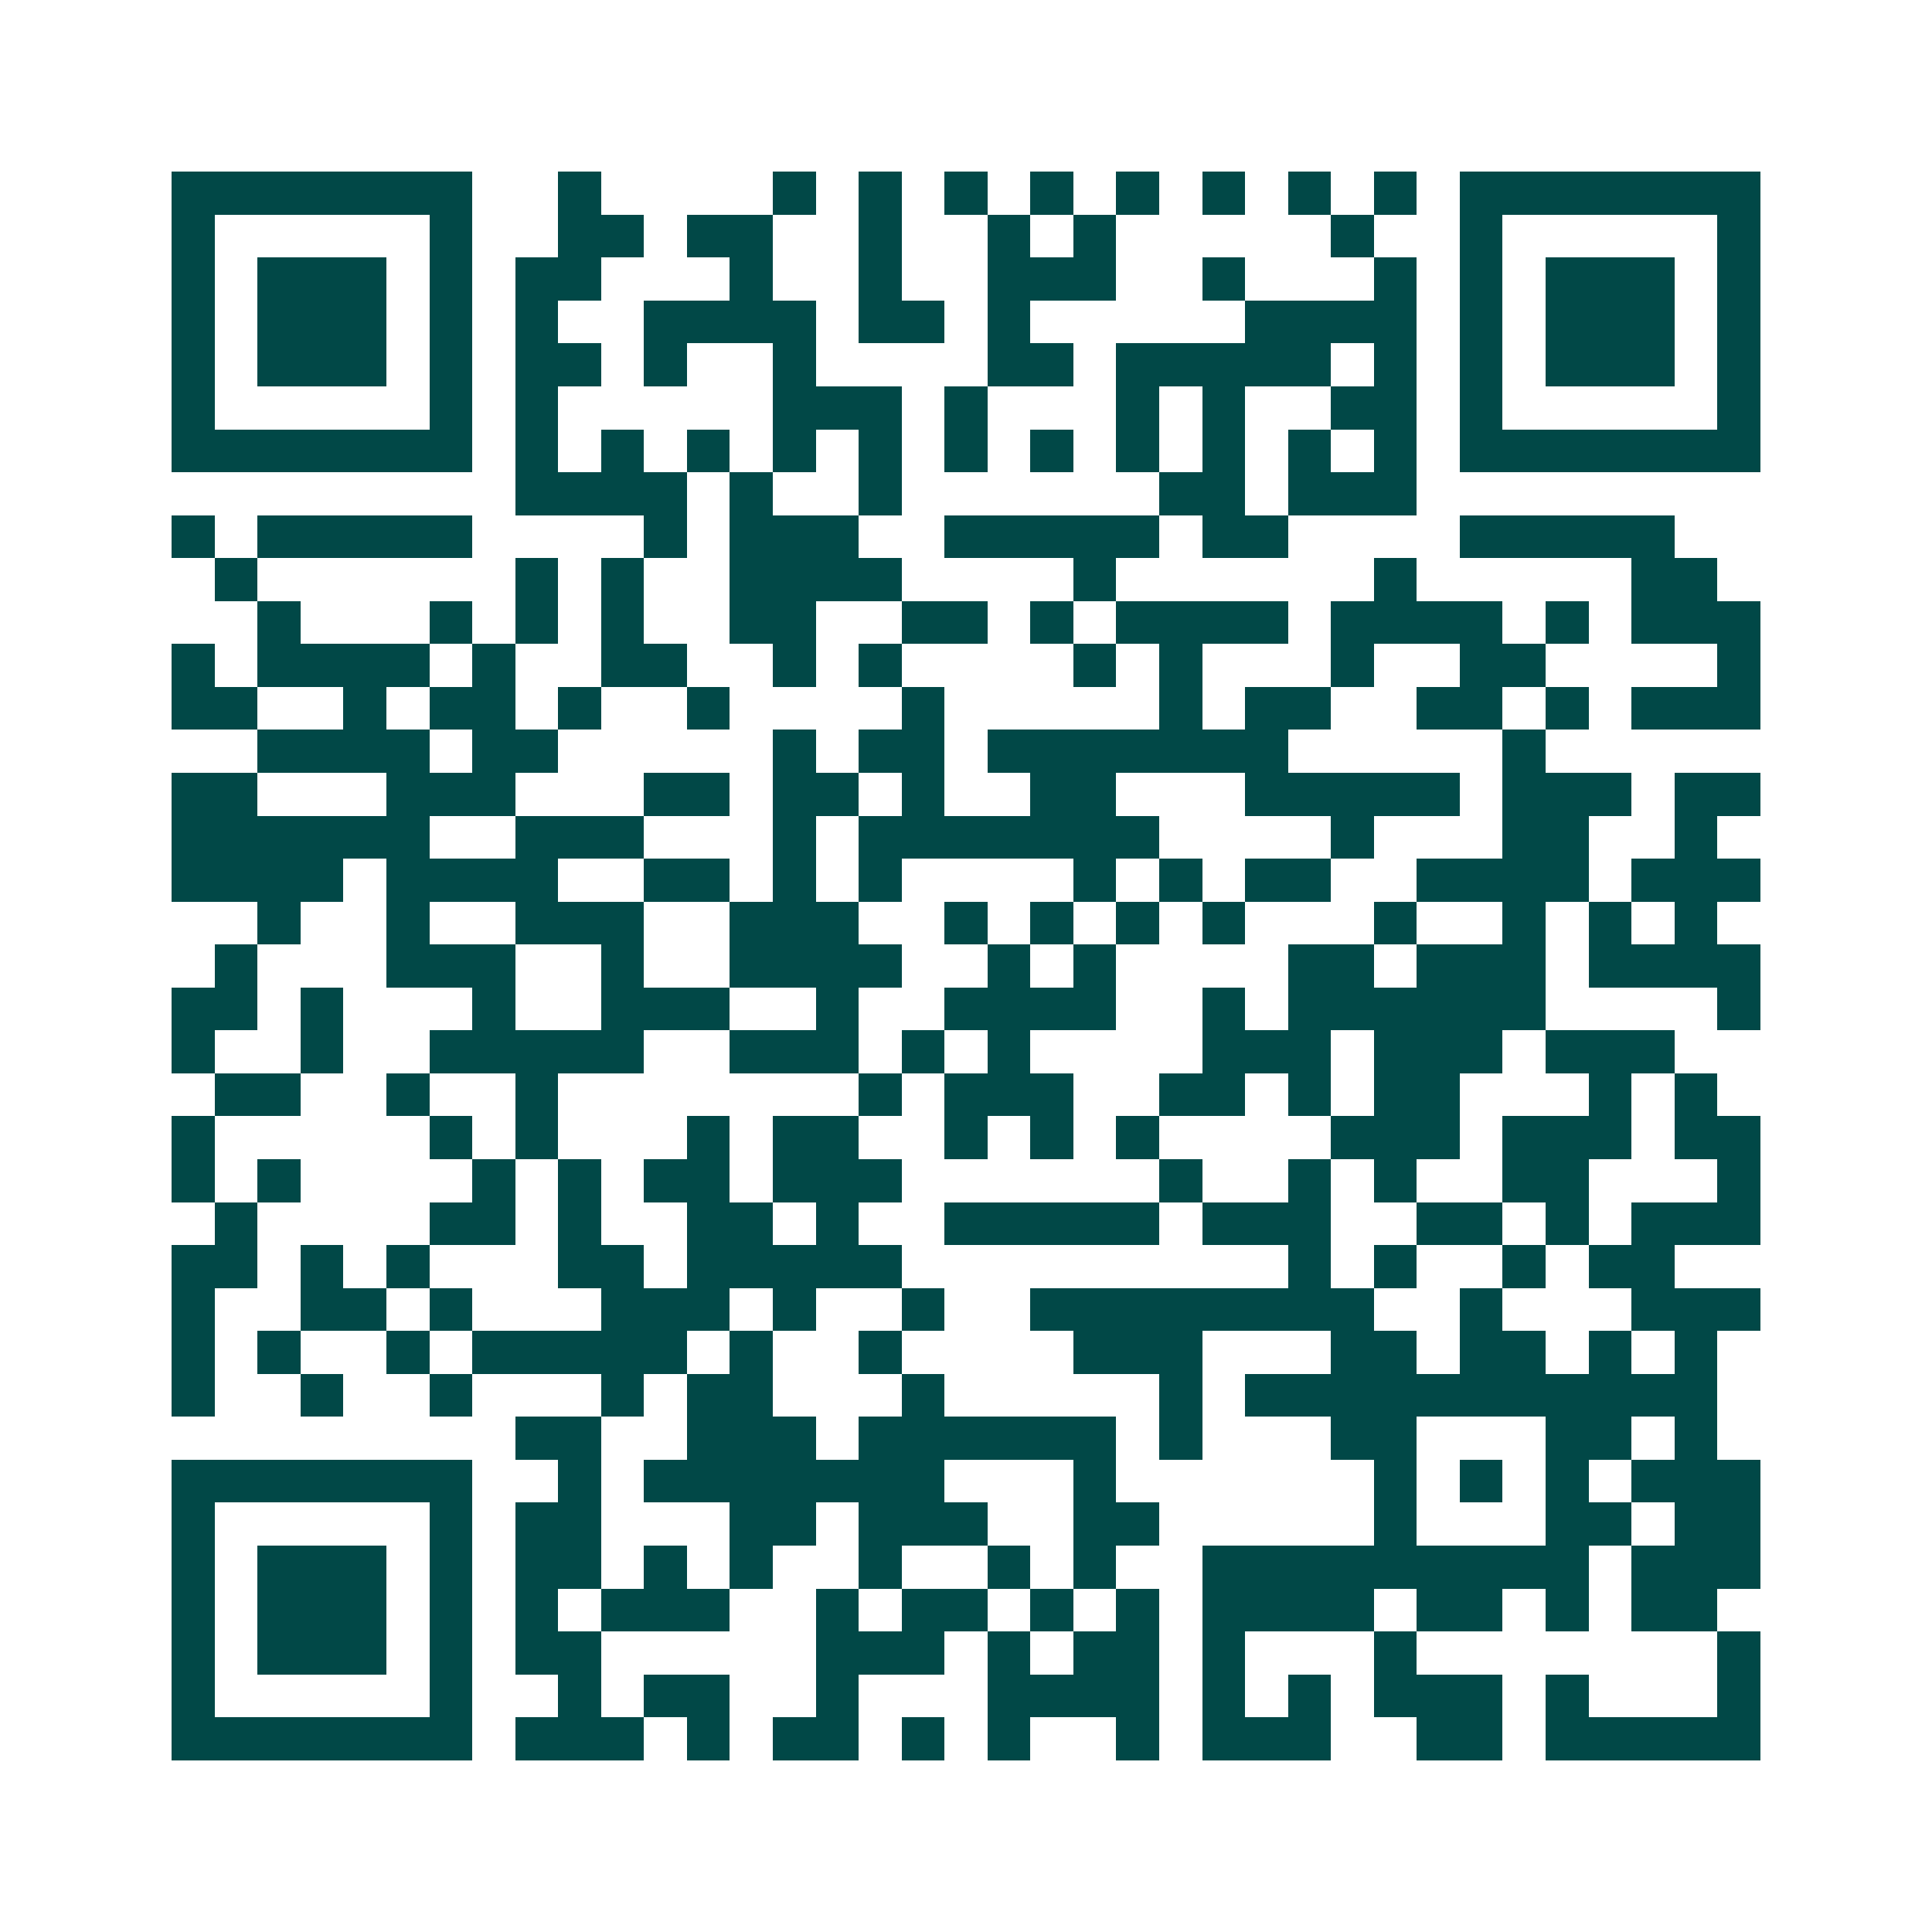 <svg xmlns="http://www.w3.org/2000/svg" width="200" height="200" viewBox="0 0 45 45" shape-rendering="crispEdges"><path fill="#ffffff" d="M0 0h45v45H0z"/><path stroke="#014847" d="M4 4.5h7m2 0h1m4 0h1m1 0h1m1 0h1m1 0h1m1 0h1m1 0h1m1 0h1m1 0h1m1 0h7M4 5.5h1m5 0h1m2 0h2m1 0h2m2 0h1m2 0h1m1 0h1m5 0h1m2 0h1m5 0h1M4 6.5h1m1 0h3m1 0h1m1 0h2m3 0h1m2 0h1m2 0h3m2 0h1m3 0h1m1 0h1m1 0h3m1 0h1M4 7.5h1m1 0h3m1 0h1m1 0h1m2 0h4m1 0h2m1 0h1m5 0h4m1 0h1m1 0h3m1 0h1M4 8.5h1m1 0h3m1 0h1m1 0h2m1 0h1m2 0h1m4 0h2m1 0h5m1 0h1m1 0h1m1 0h3m1 0h1M4 9.5h1m5 0h1m1 0h1m5 0h3m1 0h1m3 0h1m1 0h1m2 0h2m1 0h1m5 0h1M4 10.5h7m1 0h1m1 0h1m1 0h1m1 0h1m1 0h1m1 0h1m1 0h1m1 0h1m1 0h1m1 0h1m1 0h1m1 0h7M12 11.5h4m1 0h1m2 0h1m6 0h2m1 0h3M4 12.5h1m1 0h5m4 0h1m1 0h3m2 0h5m1 0h2m4 0h5M5 13.5h1m6 0h1m1 0h1m2 0h4m4 0h1m6 0h1m5 0h2M6 14.5h1m3 0h1m1 0h1m1 0h1m2 0h2m2 0h2m1 0h1m1 0h4m1 0h4m1 0h1m1 0h3M4 15.5h1m1 0h4m1 0h1m2 0h2m2 0h1m1 0h1m4 0h1m1 0h1m3 0h1m2 0h2m4 0h1M4 16.5h2m2 0h1m1 0h2m1 0h1m2 0h1m4 0h1m5 0h1m1 0h2m2 0h2m1 0h1m1 0h3M6 17.5h4m1 0h2m5 0h1m1 0h2m1 0h7m5 0h1M4 18.5h2m3 0h3m3 0h2m1 0h2m1 0h1m2 0h2m3 0h5m1 0h3m1 0h2M4 19.5h6m2 0h3m3 0h1m1 0h7m4 0h1m3 0h2m2 0h1M4 20.5h4m1 0h4m2 0h2m1 0h1m1 0h1m4 0h1m1 0h1m1 0h2m2 0h4m1 0h3M6 21.5h1m2 0h1m2 0h3m2 0h3m2 0h1m1 0h1m1 0h1m1 0h1m3 0h1m2 0h1m1 0h1m1 0h1M5 22.5h1m3 0h3m2 0h1m2 0h4m2 0h1m1 0h1m4 0h2m1 0h3m1 0h4M4 23.5h2m1 0h1m3 0h1m2 0h3m2 0h1m2 0h4m2 0h1m1 0h6m4 0h1M4 24.5h1m2 0h1m2 0h5m2 0h3m1 0h1m1 0h1m4 0h3m1 0h3m1 0h3M5 25.5h2m2 0h1m2 0h1m7 0h1m1 0h3m2 0h2m1 0h1m1 0h2m3 0h1m1 0h1M4 26.5h1m5 0h1m1 0h1m3 0h1m1 0h2m2 0h1m1 0h1m1 0h1m4 0h3m1 0h3m1 0h2M4 27.5h1m1 0h1m4 0h1m1 0h1m1 0h2m1 0h3m6 0h1m2 0h1m1 0h1m2 0h2m3 0h1M5 28.5h1m4 0h2m1 0h1m2 0h2m1 0h1m2 0h5m1 0h3m2 0h2m1 0h1m1 0h3M4 29.5h2m1 0h1m1 0h1m3 0h2m1 0h5m9 0h1m1 0h1m2 0h1m1 0h2M4 30.5h1m2 0h2m1 0h1m3 0h3m1 0h1m2 0h1m2 0h8m2 0h1m3 0h3M4 31.5h1m1 0h1m2 0h1m1 0h5m1 0h1m2 0h1m4 0h3m3 0h2m1 0h2m1 0h1m1 0h1M4 32.5h1m2 0h1m2 0h1m3 0h1m1 0h2m3 0h1m5 0h1m1 0h11M12 33.5h2m2 0h3m1 0h6m1 0h1m3 0h2m3 0h2m1 0h1M4 34.5h7m2 0h1m1 0h7m3 0h1m6 0h1m1 0h1m1 0h1m1 0h3M4 35.5h1m5 0h1m1 0h2m3 0h2m1 0h3m2 0h2m5 0h1m3 0h2m1 0h2M4 36.5h1m1 0h3m1 0h1m1 0h2m1 0h1m1 0h1m2 0h1m2 0h1m1 0h1m2 0h9m1 0h3M4 37.5h1m1 0h3m1 0h1m1 0h1m1 0h3m2 0h1m1 0h2m1 0h1m1 0h1m1 0h4m1 0h2m1 0h1m1 0h2M4 38.5h1m1 0h3m1 0h1m1 0h2m5 0h3m1 0h1m1 0h2m1 0h1m3 0h1m7 0h1M4 39.5h1m5 0h1m2 0h1m1 0h2m2 0h1m3 0h4m1 0h1m1 0h1m1 0h3m1 0h1m3 0h1M4 40.5h7m1 0h3m1 0h1m1 0h2m1 0h1m1 0h1m2 0h1m1 0h3m2 0h2m1 0h5"/></svg>
